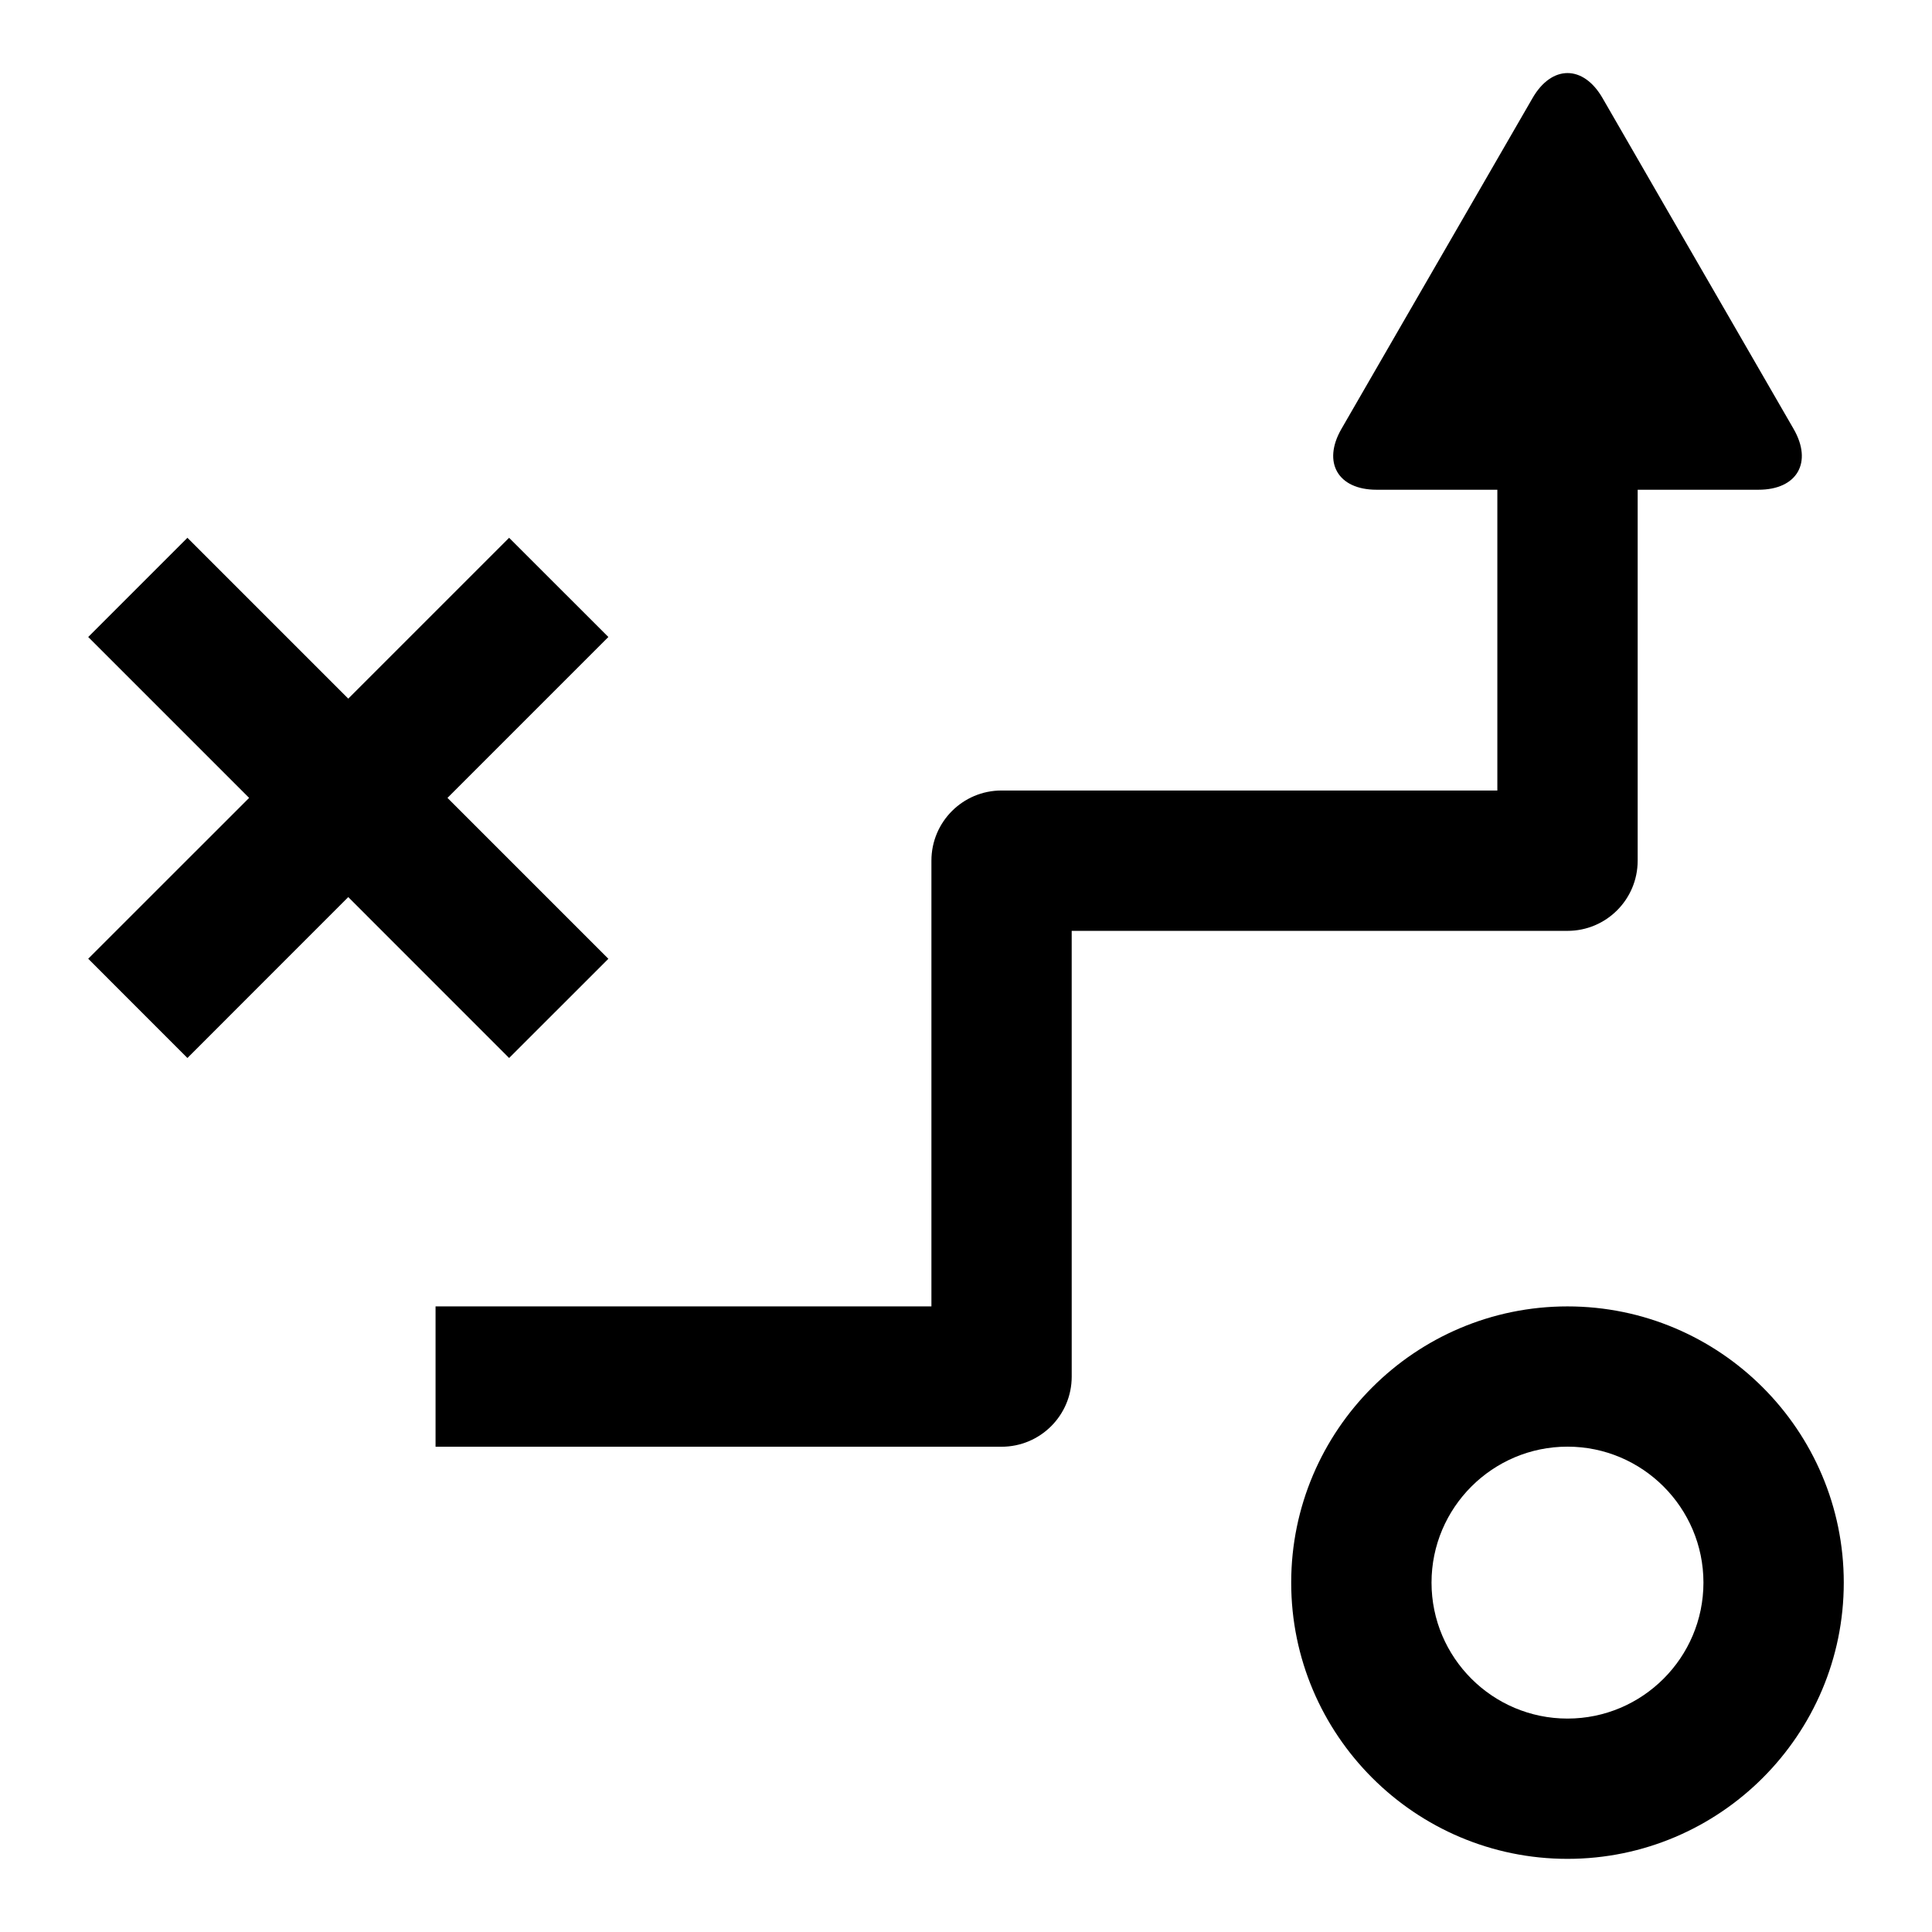 <?xml version="1.0" encoding="UTF-8"?>
<!-- Uploaded to: ICON Repo, www.iconrepo.com, Generator: ICON Repo Mixer Tools -->
<svg fill="#000000" width="800px" height="800px" version="1.1" viewBox="144 144 512 512" xmlns="http://www.w3.org/2000/svg">
 <g>
  <path d="m578 372.09v-98.305h32.031c10.23 0 14.398-7.25 9.297-16.105l-16.016-27.738c-5.113-8.855-13.48-23.344-18.609-32.199l-16-27.727c-5.098-8.871-13.48-8.871-18.578 0l-16.016 27.727c-5.113 8.855-13.48 23.344-18.609 32.199l-16.016 27.738c-5.098 8.855-0.93 16.105 9.297 16.105h32.031v79.707h-131.4c-10.258 0-18.578 8.32-18.578 18.594v118.12l-131.41 0.004v37.191h149.98c10.289 0 18.609-8.32 18.609-18.594l-0.004-118.12h131.39c10.277 0 18.598-8.324 18.598-18.598z"/>
  <path d="m559.4 490.21c-40.367 0-73.219 32.84-73.219 73.203 0 40.367 32.855 73.203 73.219 73.203 40.383 0 73.219-32.84 73.219-73.203 0-40.363-32.84-73.203-73.219-73.203zm0 109.23c-19.879 0-36.031-16.168-36.031-36.031 0-19.863 16.168-36.031 36.031-36.031 19.863 0 36.031 16.168 36.031 36.031-0.004 19.863-16.156 36.031-36.031 36.031z"/>
  <path d="m278.92 424.38 26.305-26.289-42.641-42.641 42.641-42.641-26.305-26.289-42.629 42.625-42.625-42.625-26.289 26.289 42.641 42.641-42.641 42.625 26.289 26.305 42.625-42.641z"/>
 </g>
</svg>